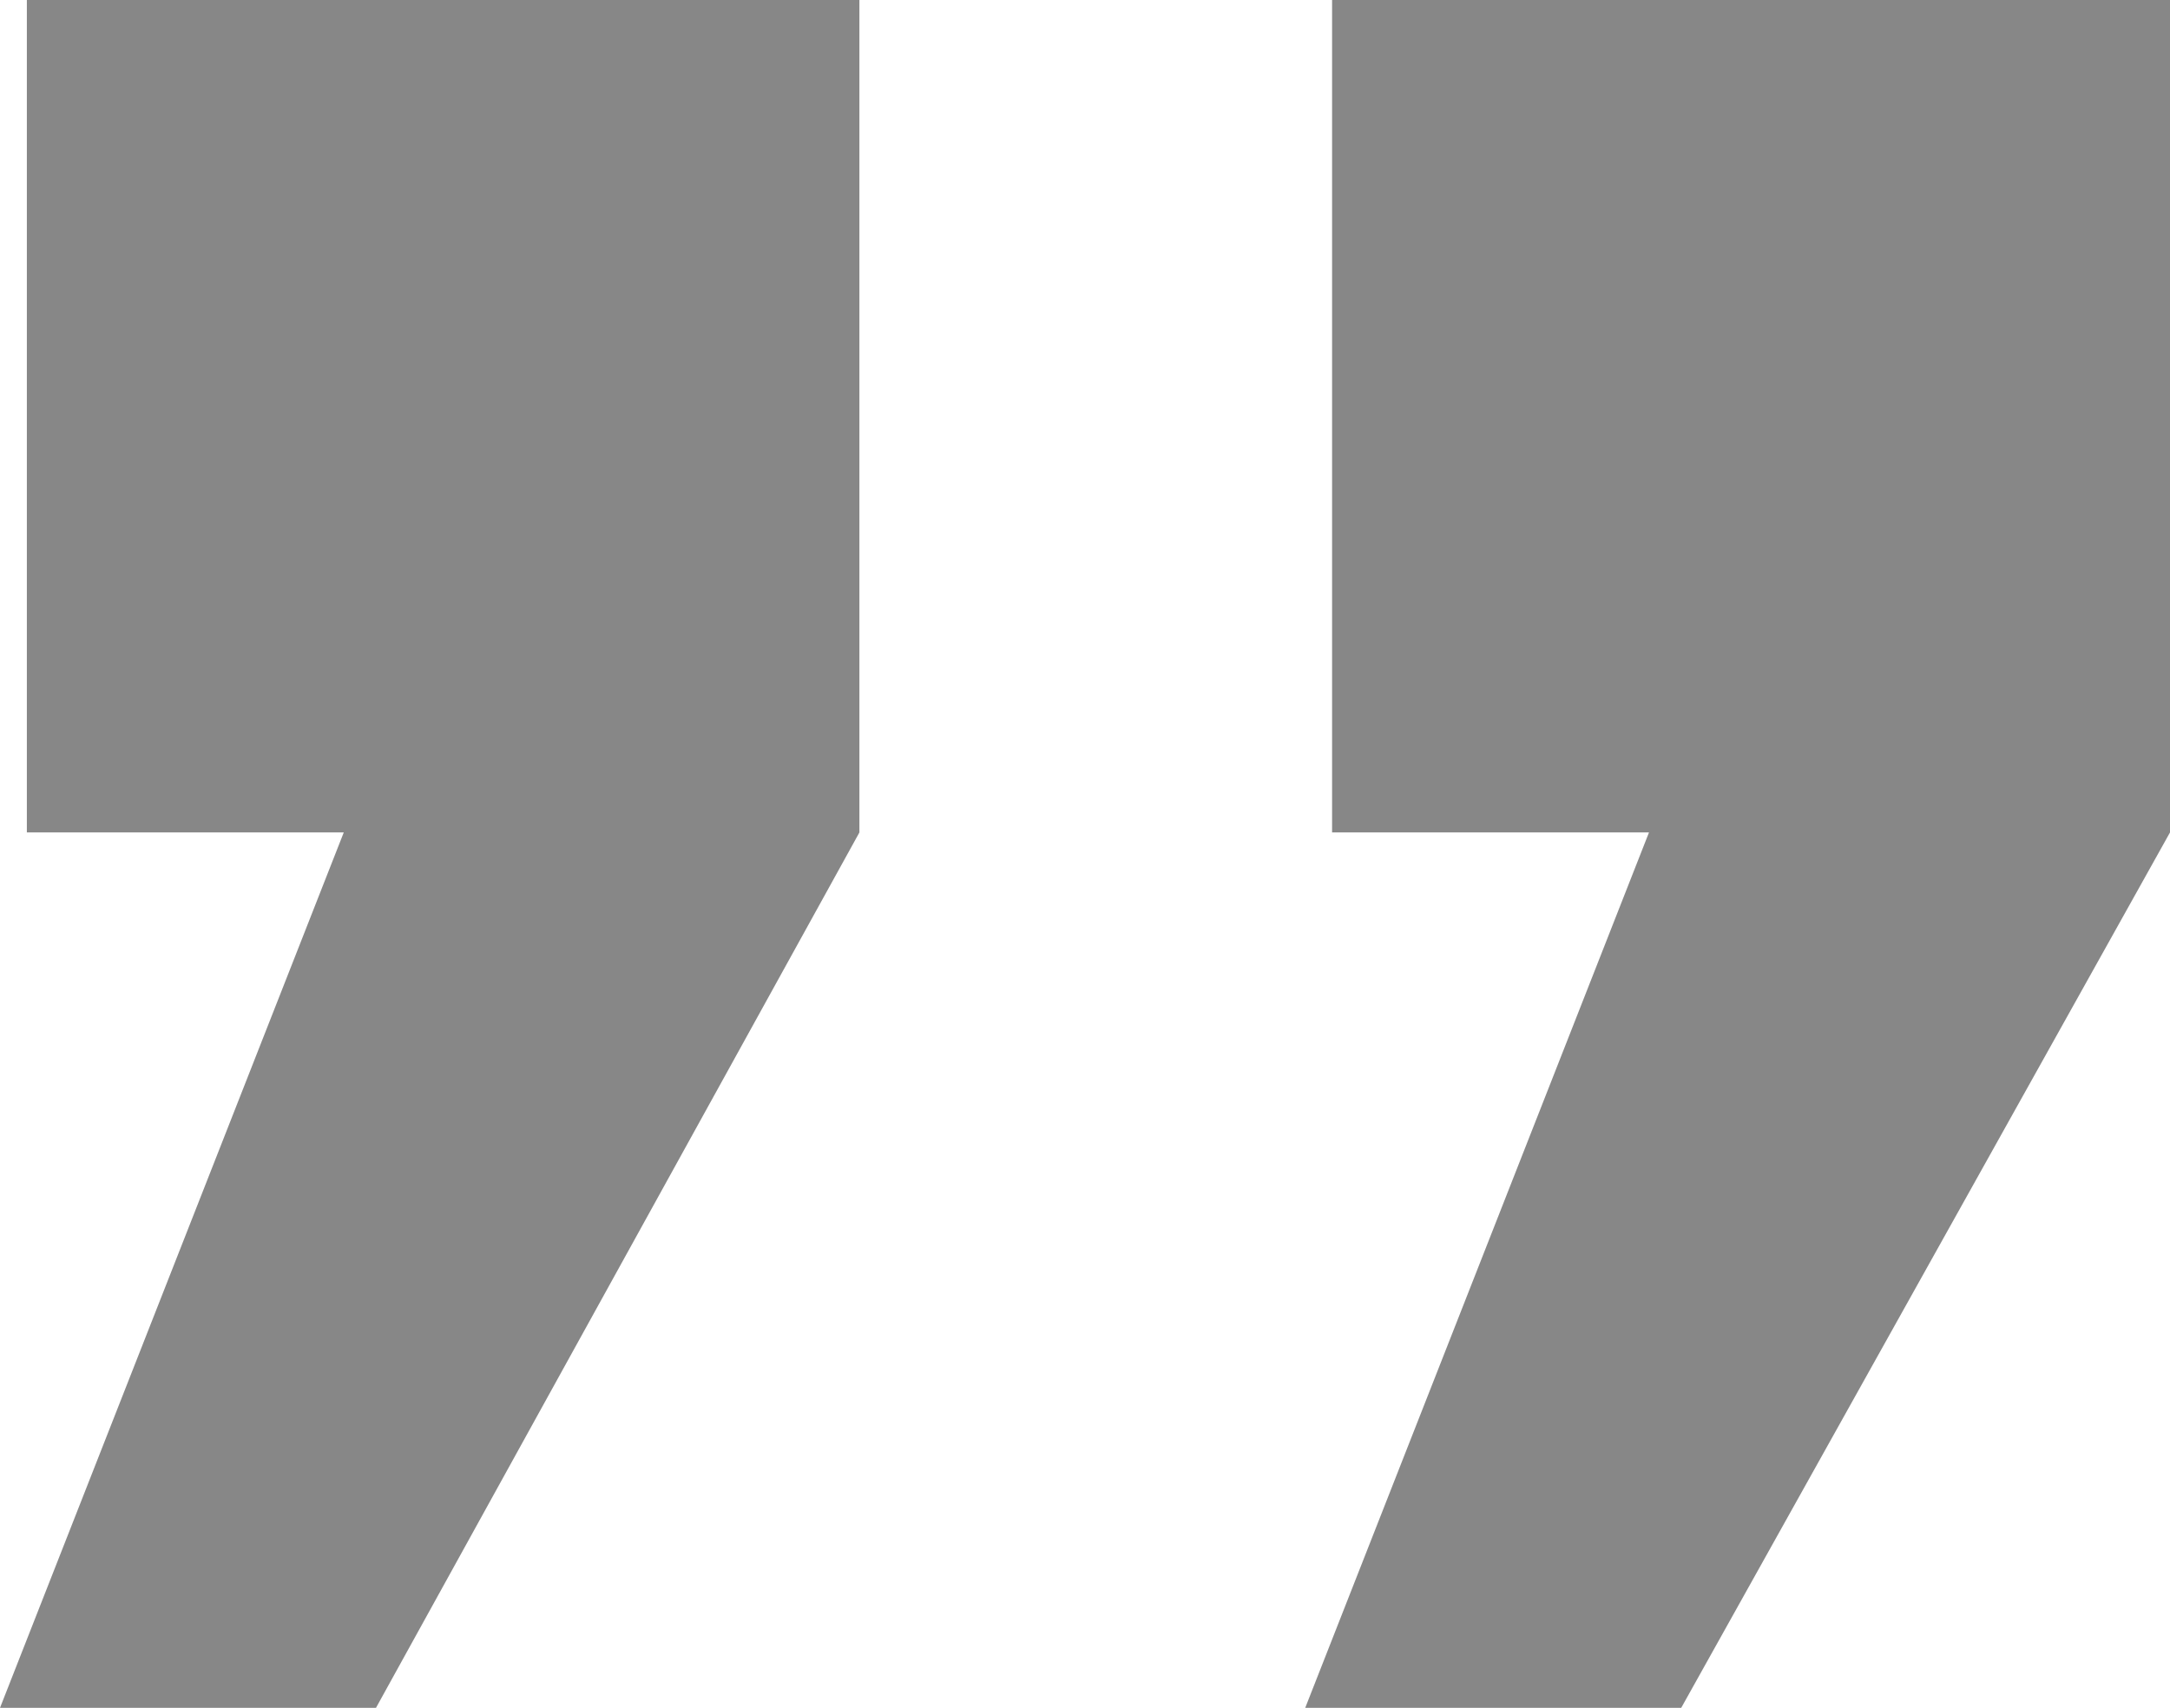<?xml version="1.0" encoding="utf-8"?>
<svg version="1.1" id="Layer_1" xmlns="http://www.w3.org/2000/svg" xmlns:xlink="http://www.w3.org/1999/xlink" x="0px" y="0px"
	 viewBox="0 0 40.4 31.8" style="enable-background:new 0 0 40.4 31.8;" xml:space="preserve">
<path d="M16,0H0.5v15.5h5.9L0,31.8h7L16,15.5V0z M40.4,0H24.8v15.5h5.9l-6.4,16.3h7l9.1-16.3V0z" fill="#878787"/>
</svg>
